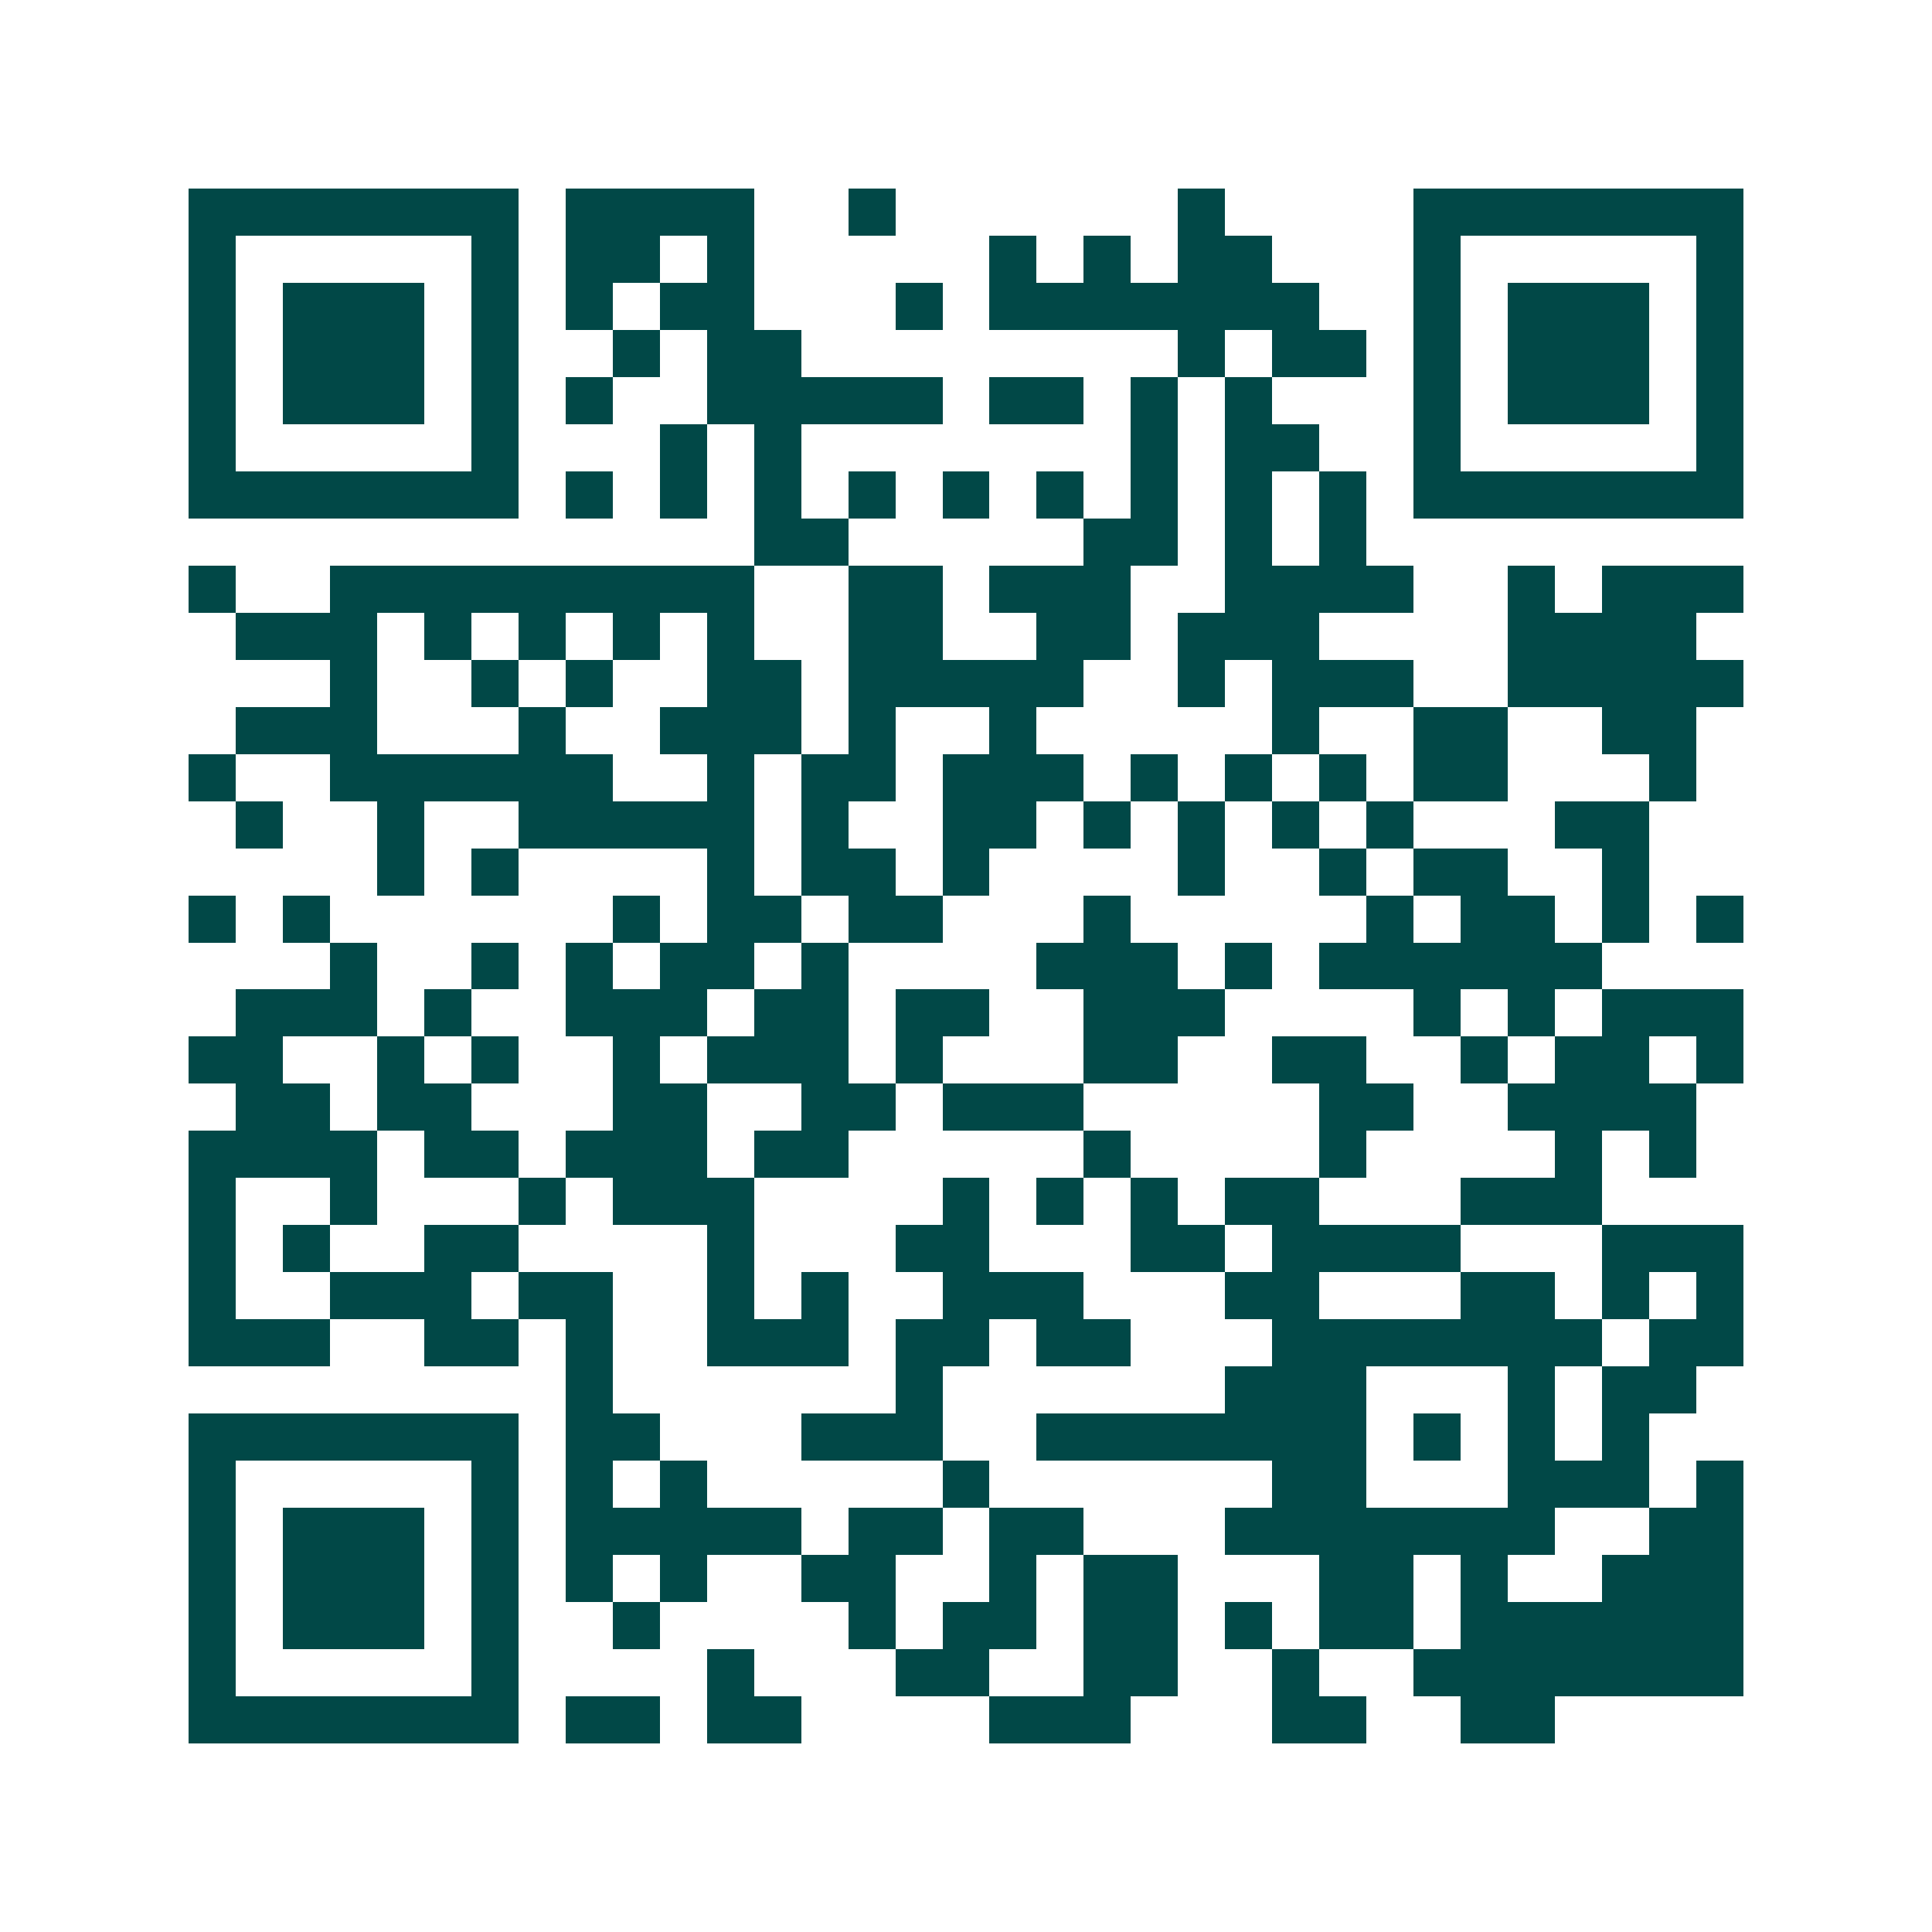<svg xmlns="http://www.w3.org/2000/svg" width="200" height="200" viewBox="0 0 41 41" shape-rendering="crispEdges"><path fill="#ffffff" d="M0 0h41v41H0z"/><path stroke="#014847" d="M4 4.5h7m1 0h4m2 0h1m6 0h1m4 0h7M4 5.5h1m5 0h1m1 0h2m1 0h1m5 0h1m1 0h1m1 0h2m3 0h1m5 0h1M4 6.5h1m1 0h3m1 0h1m1 0h1m1 0h2m3 0h1m1 0h7m2 0h1m1 0h3m1 0h1M4 7.5h1m1 0h3m1 0h1m2 0h1m1 0h2m8 0h1m1 0h2m1 0h1m1 0h3m1 0h1M4 8.5h1m1 0h3m1 0h1m1 0h1m2 0h5m1 0h2m1 0h1m1 0h1m3 0h1m1 0h3m1 0h1M4 9.5h1m5 0h1m3 0h1m1 0h1m7 0h1m1 0h2m2 0h1m5 0h1M4 10.5h7m1 0h1m1 0h1m1 0h1m1 0h1m1 0h1m1 0h1m1 0h1m1 0h1m1 0h1m1 0h7M16 11.5h2m5 0h2m1 0h1m1 0h1M4 12.5h1m2 0h9m2 0h2m1 0h3m2 0h4m2 0h1m1 0h3M5 13.5h3m1 0h1m1 0h1m1 0h1m1 0h1m2 0h2m2 0h2m1 0h3m4 0h4M7 14.5h1m2 0h1m1 0h1m2 0h2m1 0h5m2 0h1m1 0h3m2 0h5M5 15.5h3m3 0h1m2 0h3m1 0h1m2 0h1m5 0h1m2 0h2m2 0h2M4 16.5h1m2 0h6m2 0h1m1 0h2m1 0h3m1 0h1m1 0h1m1 0h1m1 0h2m3 0h1M5 17.5h1m2 0h1m2 0h5m1 0h1m2 0h2m1 0h1m1 0h1m1 0h1m1 0h1m3 0h2M8 18.5h1m1 0h1m4 0h1m1 0h2m1 0h1m4 0h1m2 0h1m1 0h2m2 0h1M4 19.5h1m1 0h1m6 0h1m1 0h2m1 0h2m3 0h1m5 0h1m1 0h2m1 0h1m1 0h1M7 20.5h1m2 0h1m1 0h1m1 0h2m1 0h1m4 0h3m1 0h1m1 0h6M5 21.5h3m1 0h1m2 0h3m1 0h2m1 0h2m2 0h3m4 0h1m1 0h1m1 0h3M4 22.5h2m2 0h1m1 0h1m2 0h1m1 0h3m1 0h1m3 0h2m2 0h2m2 0h1m1 0h2m1 0h1M5 23.5h2m1 0h2m3 0h2m2 0h2m1 0h3m5 0h2m2 0h4M4 24.5h4m1 0h2m1 0h3m1 0h2m5 0h1m4 0h1m4 0h1m1 0h1M4 25.5h1m2 0h1m3 0h1m1 0h3m4 0h1m1 0h1m1 0h1m1 0h2m3 0h3M4 26.5h1m1 0h1m2 0h2m4 0h1m3 0h2m3 0h2m1 0h4m3 0h3M4 27.5h1m2 0h3m1 0h2m2 0h1m1 0h1m2 0h3m3 0h2m3 0h2m1 0h1m1 0h1M4 28.5h3m2 0h2m1 0h1m2 0h3m1 0h2m1 0h2m3 0h7m1 0h2M12 29.5h1m6 0h1m6 0h3m3 0h1m1 0h2M4 30.5h7m1 0h2m3 0h3m2 0h7m1 0h1m1 0h1m1 0h1M4 31.5h1m5 0h1m1 0h1m1 0h1m5 0h1m6 0h2m3 0h3m1 0h1M4 32.5h1m1 0h3m1 0h1m1 0h5m1 0h2m1 0h2m3 0h7m2 0h2M4 33.5h1m1 0h3m1 0h1m1 0h1m1 0h1m2 0h2m2 0h1m1 0h2m3 0h2m1 0h1m2 0h3M4 34.5h1m1 0h3m1 0h1m2 0h1m4 0h1m1 0h2m1 0h2m1 0h1m1 0h2m1 0h6M4 35.5h1m5 0h1m4 0h1m3 0h2m2 0h2m2 0h1m2 0h7M4 36.5h7m1 0h2m1 0h2m4 0h3m3 0h2m2 0h2"/></svg>
